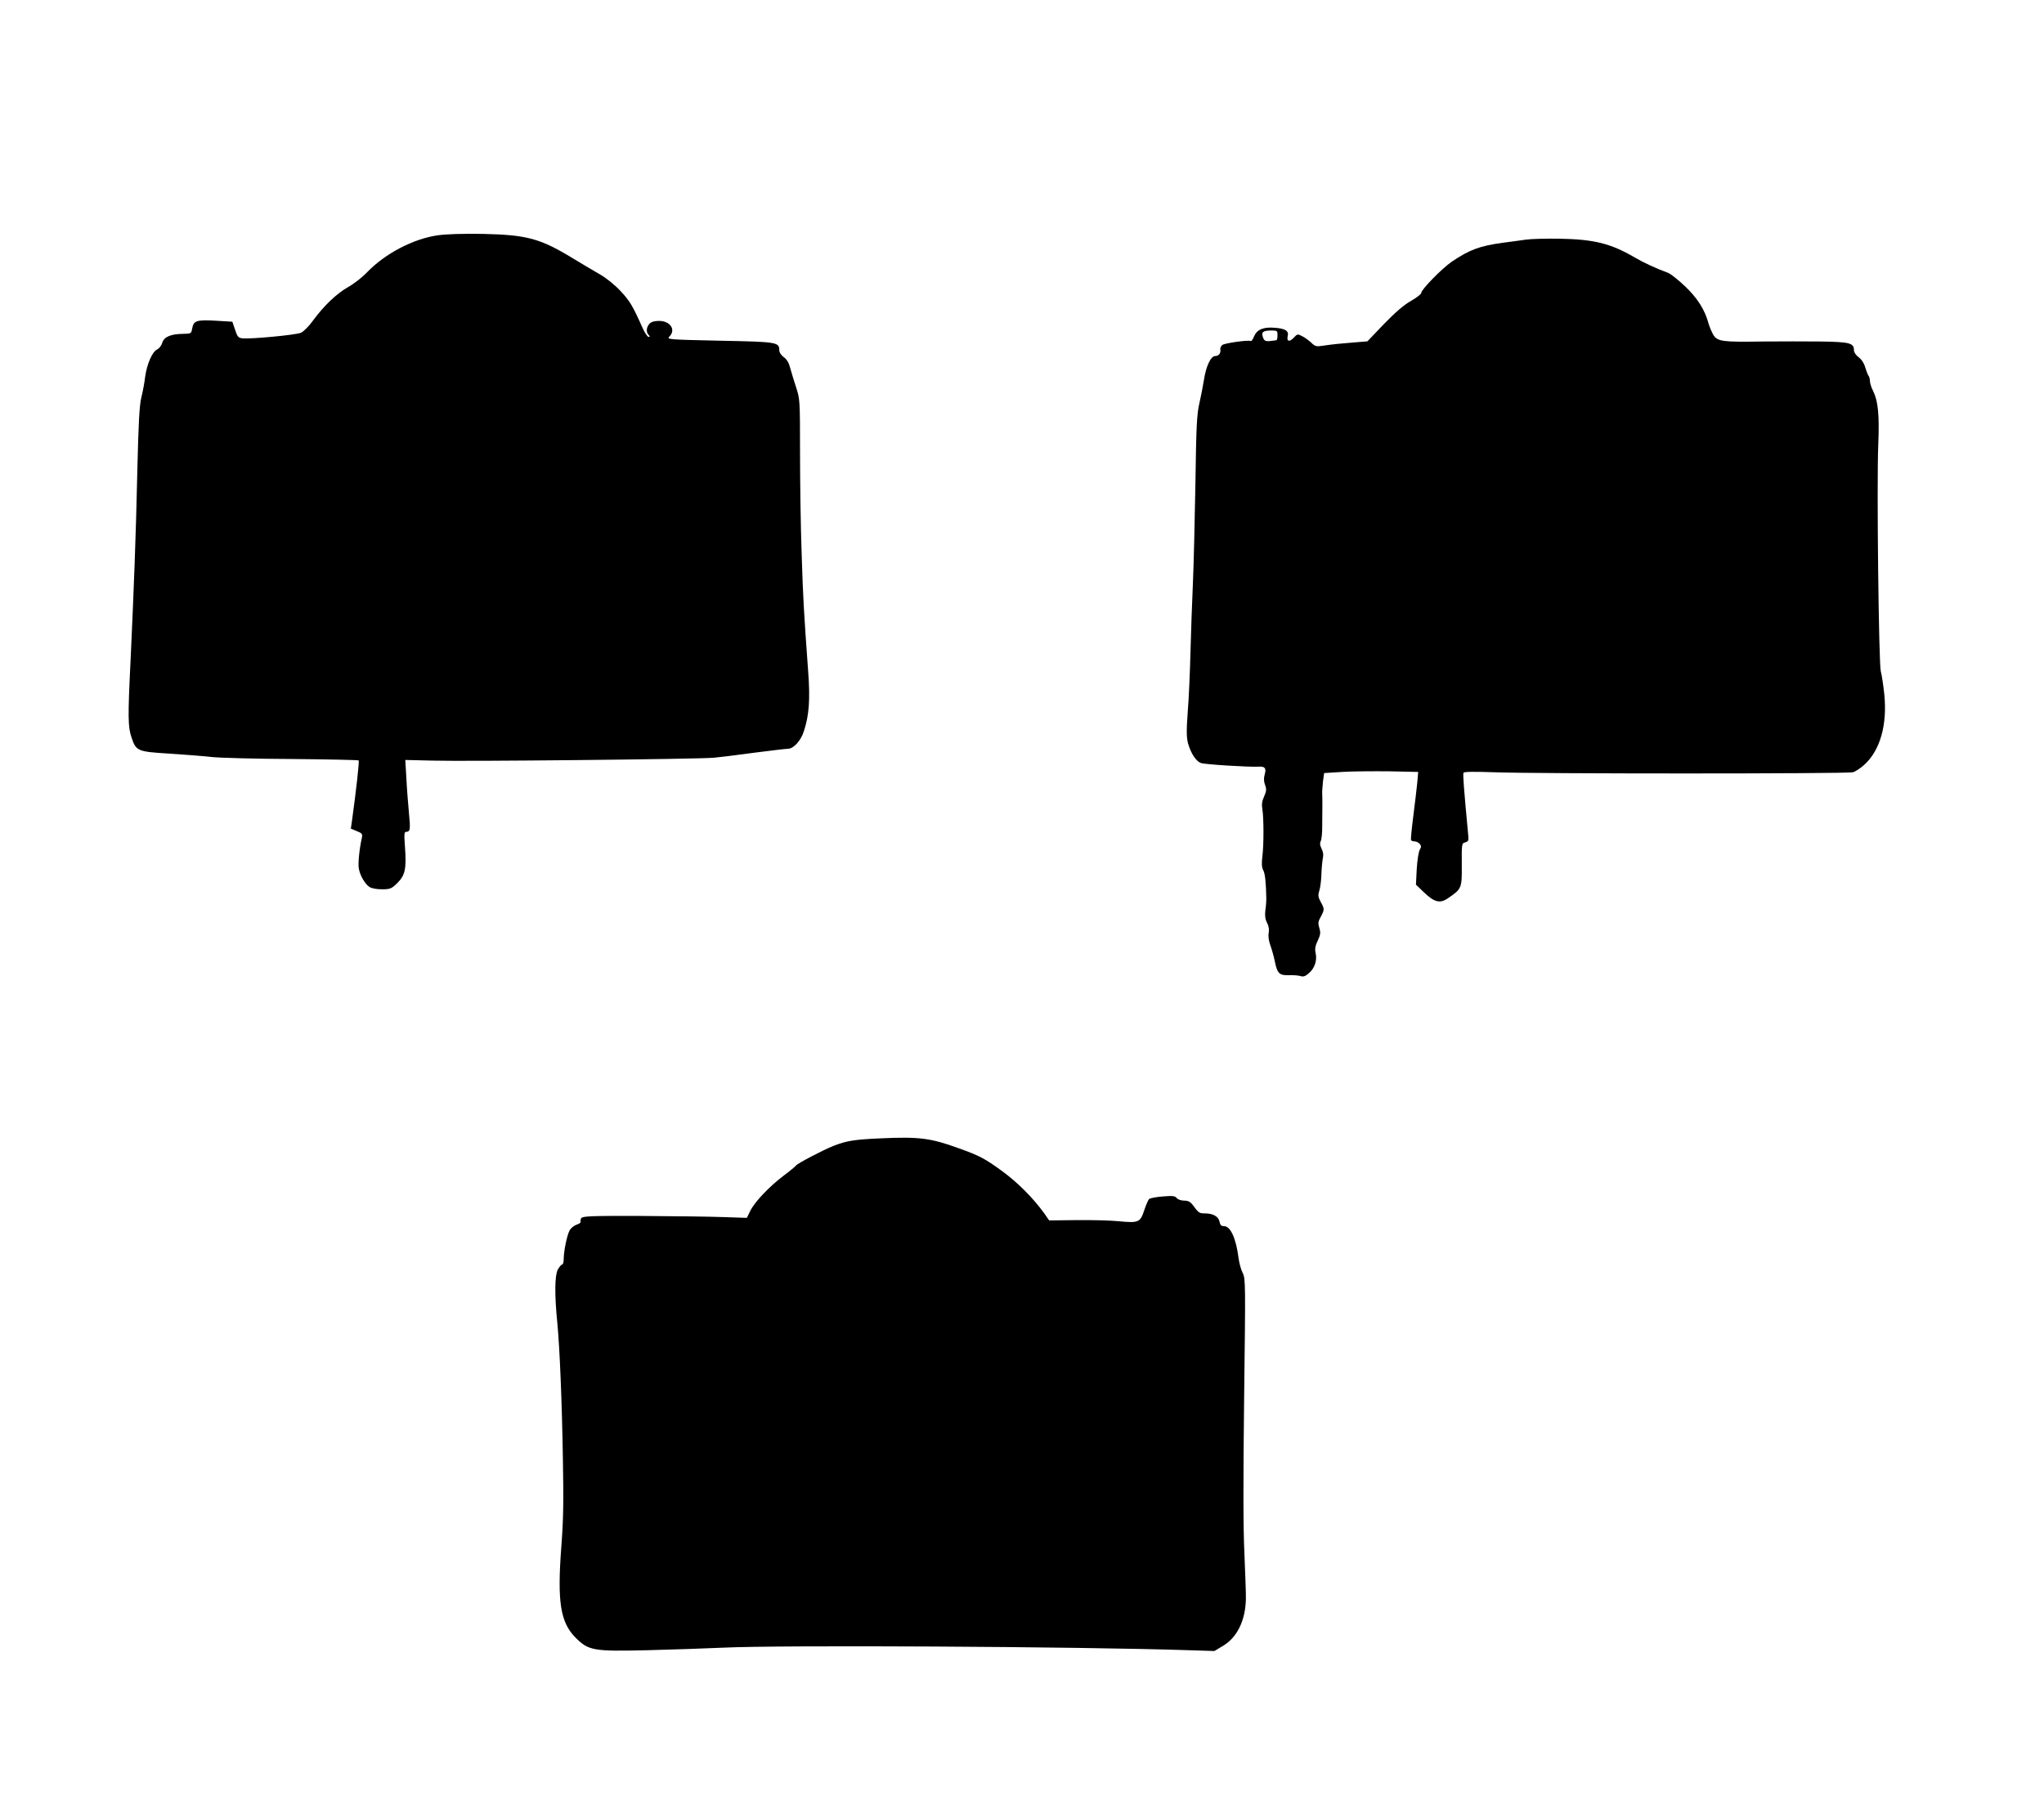 <?xml version="1.0" standalone="no"?>
<!DOCTYPE svg PUBLIC "-//W3C//DTD SVG 20010904//EN"
 "http://www.w3.org/TR/2001/REC-SVG-20010904/DTD/svg10.dtd">
<svg version="1.0" xmlns="http://www.w3.org/2000/svg"
 width="1280pt" height="1133pt" viewBox="0 0 1280 1133"
 preserveAspectRatio="xMidYMid meet">
<g transform="translate(0,1133) scale(0.1,-0.1)"
fill="#000000" stroke="none">
<path d="M2740 9856 c-152 -22 -328 -114 -440 -230 -30 -32 -84 -74 -120 -94
-71 -40 -152 -117 -220 -210 -24 -34 -58 -68 -75 -76 -31 -14 -316 -41 -368
-35 -25 3 -31 11 -45 54 l-17 50 -100 6 c-123 7 -142 1 -151 -46 -6 -35 -7
-35 -58 -36 -77 -1 -119 -19 -130 -56 -5 -18 -20 -36 -32 -42 -30 -13 -64 -91
-75 -171 -4 -36 -15 -94 -24 -130 -12 -49 -18 -162 -25 -460 -9 -408 -21 -722
-42 -1180 -18 -363 -17 -424 6 -490 28 -84 37 -88 233 -100 92 -6 211 -15 263
-21 52 -6 281 -12 508 -13 227 -2 415 -6 418 -9 5 -5 -16 -192 -42 -379 l-7
-48 38 -16 c33 -13 36 -18 31 -42 -15 -66 -25 -160 -19 -192 7 -42 37 -95 66
-115 13 -9 44 -15 78 -15 52 0 60 3 97 39 49 48 58 89 48 227 -6 80 -5 94 8
94 25 0 27 16 17 117 -5 54 -13 151 -16 216 l-7 117 169 -4 c213 -6 1663 9
1763 18 41 4 157 18 258 32 100 13 193 24 206 24 35 0 81 50 100 110 33 100
40 199 27 373 -27 373 -32 456 -41 742 -6 165 -10 450 -10 632 0 324 -1 335
-24 405 -13 40 -30 95 -37 121 -8 33 -21 56 -41 70 -16 12 -28 30 -28 42 0 52
-10 54 -371 61 -326 7 -335 8 -317 26 42 42 6 98 -65 98 -30 0 -49 -6 -60 -18
-20 -22 -22 -53 -5 -70 9 -9 9 -12 -1 -12 -6 0 -24 26 -38 58 -60 135 -79 167
-136 228 -35 38 -89 82 -131 106 -39 22 -114 67 -167 99 -205 125 -288 148
-564 154 -130 2 -230 -1 -285 -9z"/>
<path d="M9555 9829 c-33 -5 -96 -13 -140 -19 -149 -20 -213 -44 -325 -120
-61 -42 -190 -174 -190 -195 0 -7 -28 -29 -63 -49 -43 -24 -97 -70 -169 -144
l-105 -110 -74 -6 c-41 -4 -92 -8 -114 -10 -22 -2 -62 -7 -88 -11 -43 -7 -51
-5 -75 18 -15 14 -40 33 -57 41 -28 15 -31 15 -53 -9 -27 -29 -46 -24 -38 10
8 32 -14 47 -80 52 -72 6 -112 -10 -131 -54 -7 -19 -17 -32 -21 -29 -13 8
-164 -13 -178 -25 -8 -7 -14 -19 -12 -28 4 -23 -10 -41 -32 -41 -27 0 -57 -62
-70 -146 -6 -38 -19 -105 -29 -149 -16 -68 -20 -141 -25 -505 -4 -234 -11
-517 -16 -630 -5 -113 -12 -304 -15 -425 -3 -121 -10 -288 -17 -372 -9 -122
-8 -162 2 -200 18 -62 49 -110 80 -122 22 -9 297 -26 360 -23 41 3 51 -9 40
-48 -7 -24 -6 -44 2 -66 10 -27 9 -39 -6 -73 -13 -28 -16 -50 -11 -78 9 -52
10 -225 0 -299 -5 -44 -4 -67 6 -85 11 -21 17 -74 19 -179 0 -14 -2 -46 -6
-71 -4 -33 -1 -56 10 -78 11 -20 15 -43 11 -64 -4 -20 0 -50 10 -77 9 -25 22
-70 28 -101 16 -77 28 -89 90 -87 29 1 61 -2 73 -6 15 -5 29 -1 50 18 36 30
53 79 43 126 -6 26 -3 46 13 78 17 37 19 50 10 79 -9 30 -8 41 9 71 24 45 24
49 -1 94 -16 30 -17 42 -8 70 6 18 12 65 13 103 1 39 6 84 9 100 5 20 2 40 -8
59 -10 21 -12 35 -5 48 5 10 10 55 9 100 0 46 1 101 1 123 0 22 0 54 -1 70 -1
17 2 53 5 82 l7 51 112 7 c61 4 193 5 294 4 l183 -4 -6 -70 c-4 -38 -15 -133
-25 -210 -10 -77 -16 -143 -14 -147 3 -5 13 -8 23 -8 10 0 24 -7 32 -16 10
-13 10 -19 0 -36 -7 -12 -16 -66 -19 -120 l-5 -99 50 -48 c66 -63 101 -72 152
-36 85 58 86 61 85 210 -1 131 0 134 22 139 18 5 22 12 19 38 -29 309 -35 390
-30 398 4 7 72 7 193 3 248 -10 2209 -10 2245 0 16 4 49 26 74 49 97 90 142
248 123 438 -6 58 -16 123 -22 145 -13 50 -26 1172 -16 1417 8 188 -1 277 -32
339 -11 21 -20 49 -20 62 0 12 -4 27 -8 32 -5 6 -14 29 -21 52 -7 27 -23 51
-41 65 -17 12 -30 31 -30 43 0 46 -23 53 -205 56 -93 1 -259 1 -368 0 -251 -4
-282 0 -308 42 -10 18 -24 50 -30 72 -23 85 -70 159 -147 232 -42 40 -89 77
-106 84 -74 27 -154 64 -208 96 -151 88 -254 114 -473 118 -82 1 -177 -1 -210
-6z m-1555 -599 c0 -16 -3 -31 -7 -31 -67 -10 -74 -9 -84 18 -12 33 0 43 54
43 35 0 37 -2 37 -30z"/>
<path d="M5515 4200 c-162 -7 -214 -15 -295 -47 -62 -24 -228 -111 -235 -123
-3 -5 -38 -34 -78 -64 -90 -68 -182 -165 -209 -221 l-21 -43 -151 5 c-83 3
-314 6 -514 7 -307 1 -364 -1 -372 -14 -5 -8 -6 -18 -4 -22 3 -5 -8 -13 -26
-19 -17 -6 -37 -23 -44 -38 -16 -30 -36 -129 -36 -178 0 -18 -4 -33 -10 -33
-5 0 -17 -15 -27 -32 -19 -37 -21 -155 -3 -333 15 -157 29 -490 35 -855 5
-264 3 -381 -10 -550 -26 -343 -6 -471 89 -567 82 -82 111 -87 451 -79 154 4
368 11 475 16 348 17 2216 7 2915 -16 l160 -5 55 33 c88 53 140 160 142 295 1
27 -4 152 -9 278 -8 158 -8 464 -2 977 9 724 9 749 -9 785 -11 21 -22 63 -26
94 -15 120 -50 199 -90 199 -18 0 -25 7 -29 28 -7 33 -41 52 -92 52 -35 0 -39
3 -76 53 -15 20 -29 27 -54 27 -18 0 -39 7 -46 16 -11 14 -26 15 -88 10 -41
-3 -80 -11 -85 -16 -6 -6 -20 -38 -31 -72 -25 -75 -35 -79 -161 -67 -49 5
-167 8 -261 7 l-173 -2 -32 46 c-68 94 -165 192 -264 264 -107 78 -141 96
-276 144 -171 62 -244 71 -483 60z"/>
</g>
</svg>
